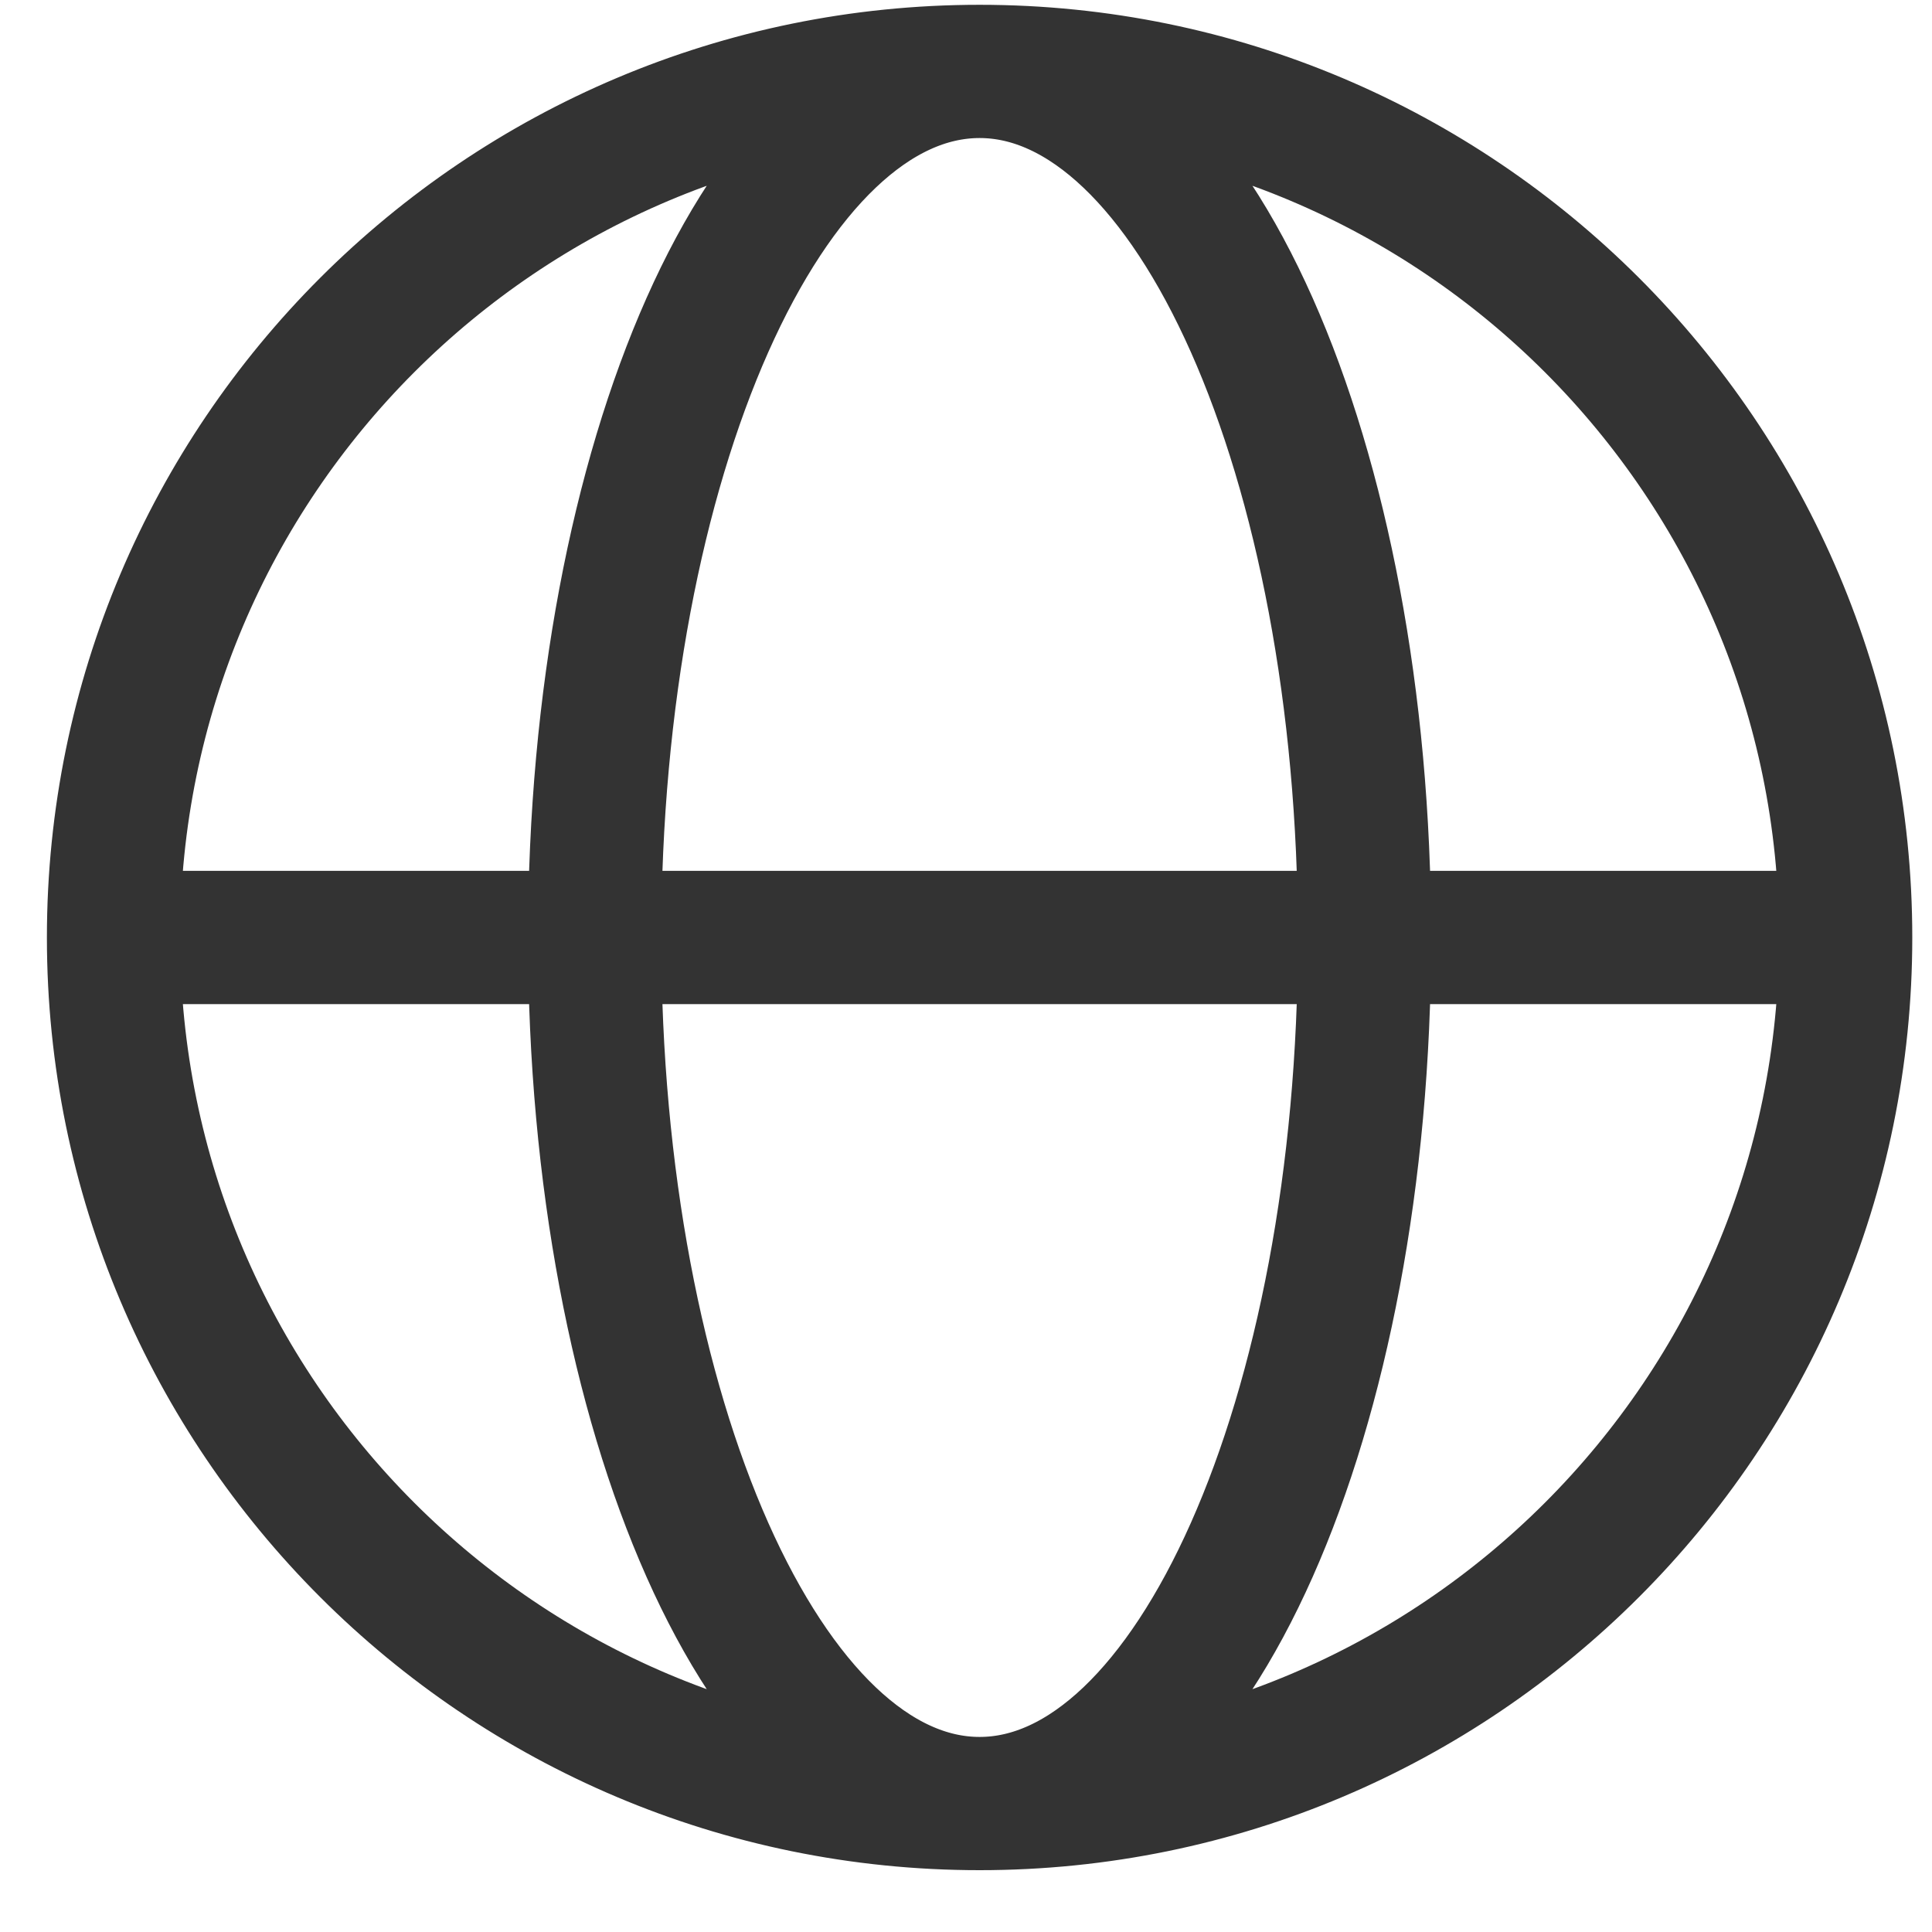 <svg width="29" height="29" viewBox="0 0 29 29" fill="none" xmlns="http://www.w3.org/2000/svg">
<path d="M1.704 14.072H8.926M1.704 14.072C1.704 21.251 7.524 27.072 14.704 27.072M1.704 14.072C1.704 6.892 7.524 1.072 14.704 1.072M8.926 14.072H20.482M8.926 14.072C8.926 21.251 11.513 27.072 14.704 27.072M8.926 14.072C8.926 6.892 11.513 1.072 14.704 1.072M20.482 14.072H27.704M20.482 14.072C20.482 6.892 17.895 1.072 14.704 1.072M20.482 14.072C20.482 21.251 17.895 27.072 14.704 27.072M27.704 14.072C27.704 6.892 21.884 1.072 14.704 1.072M27.704 14.072C27.704 21.251 21.884 27.072 14.704 27.072" stroke="black" stroke-opacity="0.8" stroke-width="2" stroke-linecap="round" stroke-linejoin="round"/>
</svg>
